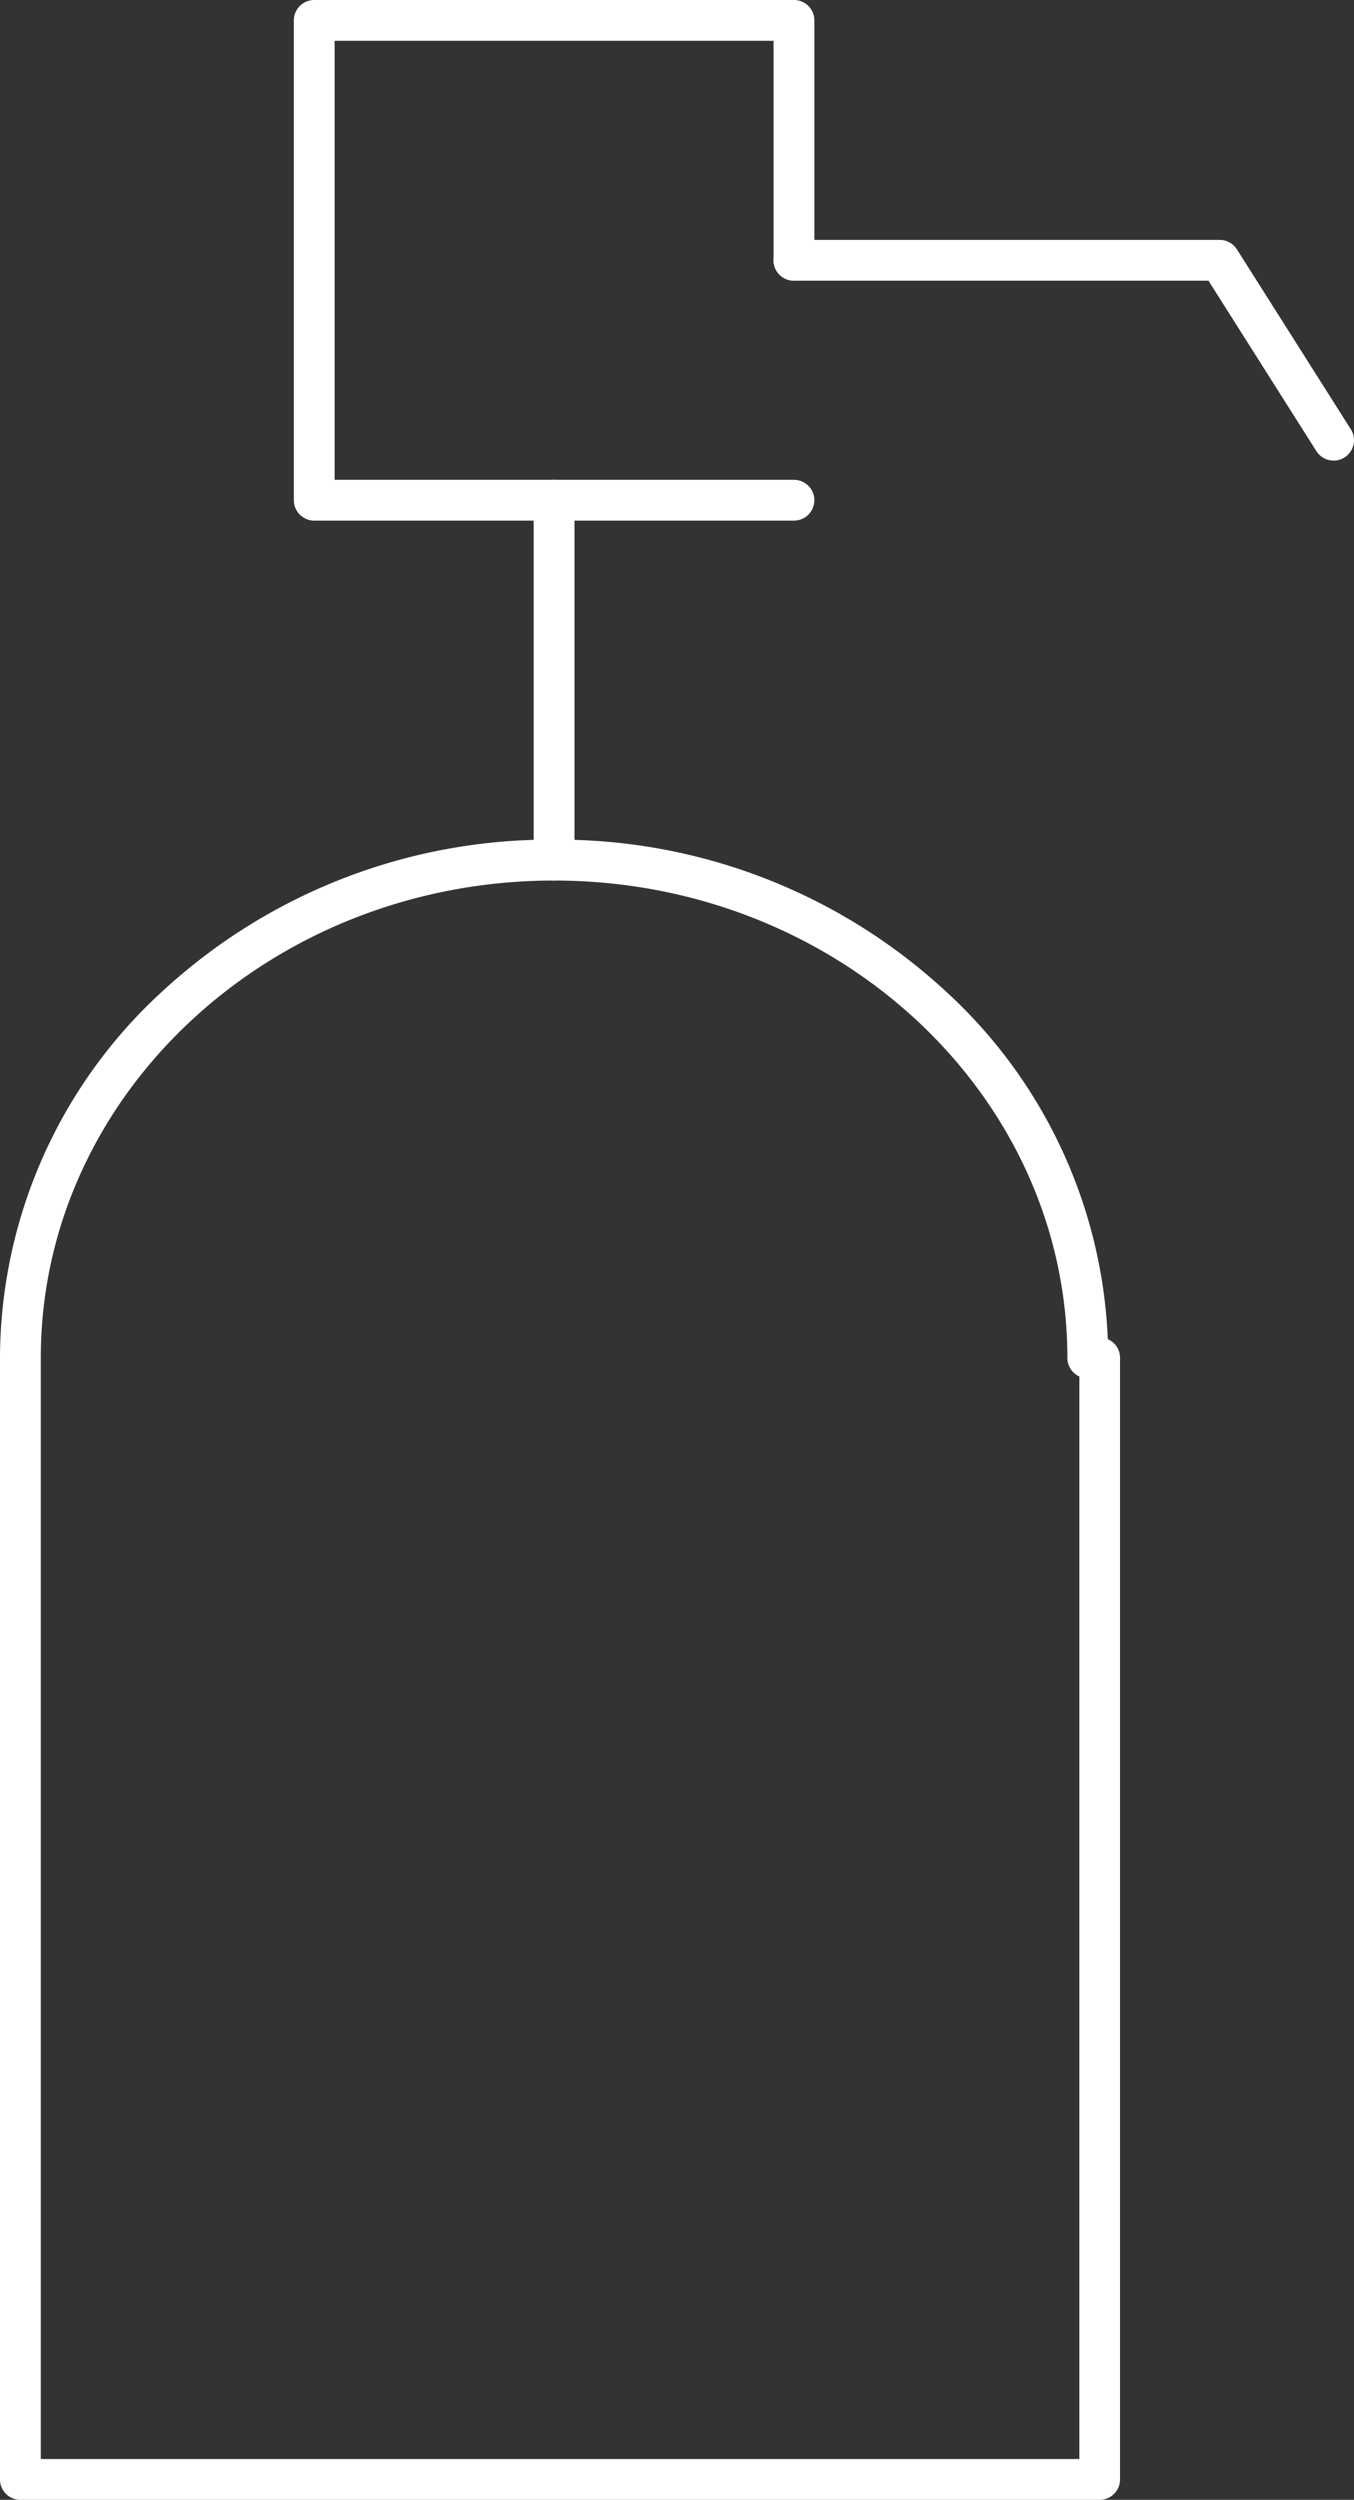 <svg xmlns="http://www.w3.org/2000/svg" width="33.195" height="61.274" viewBox="0 0 33.195 61.274"><rect x="0" y="0" width="33.195" height="61.274" fill="#333333" stroke="none"/><defs><style>.a{fill:#fff;}</style></defs><g transform="translate(-14.6 -2.5)"><path class="a" d="M28.184,16.5a14,14,0,0,1,9.584,3.7,12.233,12.233,0,0,1,3.991,8.543.5.5,0,0,1,.3.46V56.693a.5.5,0,0,1-.5.5H15.1a.5.5,0,0,1-.5-.5V29.2a12.214,12.214,0,0,1,4-9A14,14,0,0,1,28.184,16.5ZM41.062,29.658a.5.5,0,0,1-.294-.456c0-6.452-5.645-11.7-12.584-11.7S15.6,22.749,15.6,29.2V56.193H41.062Z" transform="translate(0 6.581)"/><path class="a" d="M0,9.321a.5.5,0,0,1-.5-.5V0A.5.5,0,0,1,0-.5.5.5,0,0,1,.5,0V8.821A.5.5,0,0,1,0,9.321Z" transform="translate(28.184 14.761)"/><path class="a" d="M31.761,15.261H20a.5.5,0,0,1-.5-.5V3a.5.5,0,0,1,.5-.5H31.761a.5.5,0,0,1,.5.5V8.88a.5.5,0,1,1-1,0V3.5H20.5V14.261H31.761a.5.5,0,0,1,0,1Z" transform="translate(2.304)"/><path class="a" d="M41.231,11.91a.5.5,0,0,1-.423-.233L38.163,7.5H28a.5.5,0,0,1,0-1H38.438a.5.5,0,0,1,.422.232l2.793,4.41a.5.5,0,0,1-.422.768Z" transform="translate(6.064 1.88)"/></g></svg>